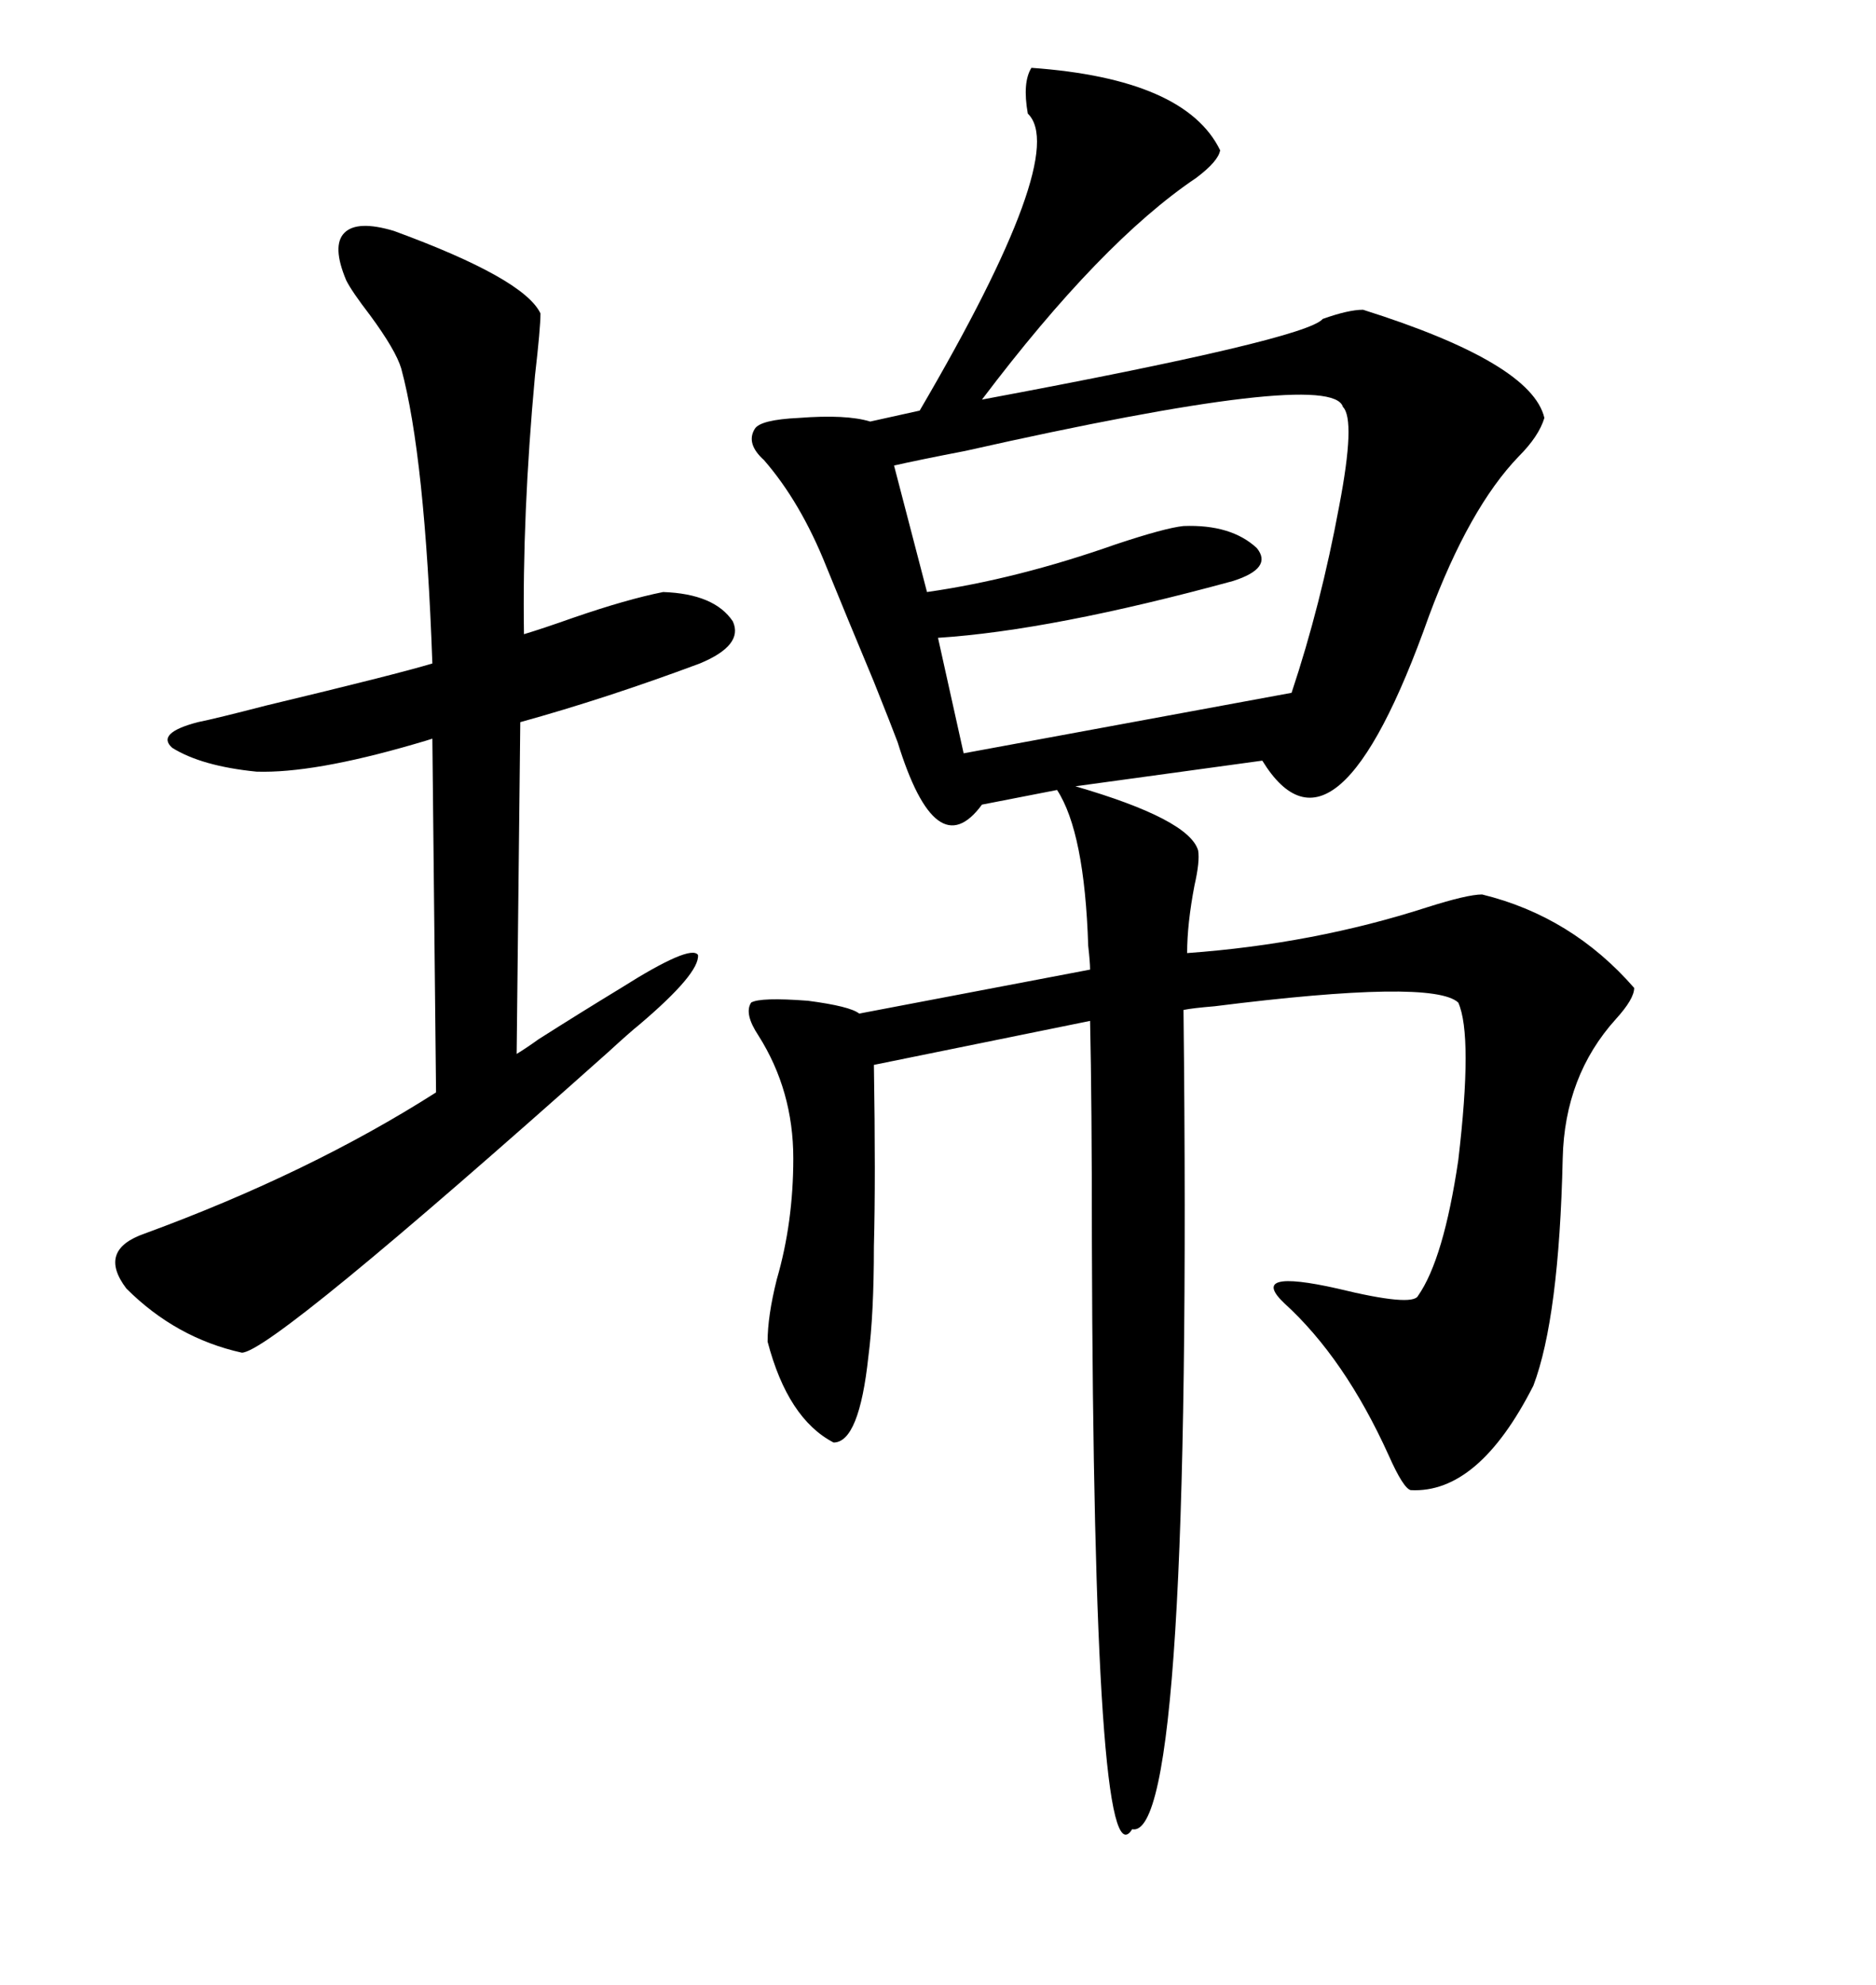 <svg xmlns="http://www.w3.org/2000/svg" xmlns:xlink="http://www.w3.org/1999/xlink" width="300" height="317.285"><path d="M164.94 10.84L164.94 10.84Q189.55 12.60 195.12 24.02L195.12 24.02Q194.82 25.78 191.31 28.42L191.31 28.42Q176.07 38.67 157.03 63.87L157.03 63.87Q208.89 54.20 211.52 50.98L211.52 50.98Q215.63 49.51 217.97 49.51L217.97 49.51Q244.92 58.01 246.97 66.80L246.97 66.80Q246.09 69.73 242.87 72.95L242.87 72.95Q234.96 81.15 228.52 98.44L228.52 98.44Q213.57 140.63 201.86 121.58L201.86 121.58L171.97 125.68Q190.14 130.96 191.60 135.94L191.60 135.94Q191.89 137.70 191.02 141.50L191.02 141.50Q189.84 147.66 189.84 152.34L189.84 152.34Q210.06 150.88 228.22 145.02L228.22 145.02Q234.67 142.97 237.01 142.97L237.01 142.97Q251.37 146.48 261.33 157.91L261.33 157.91Q261.33 159.67 258.40 162.89L258.40 162.89Q250.20 171.97 249.90 185.16L249.90 185.16Q249.32 210.64 245.21 221.48L245.21 221.48Q236.43 238.77 225.59 238.18L225.59 238.18Q224.41 237.89 222.07 232.62L222.07 232.62Q215.04 217.09 205.37 208.30L205.37 208.30Q199.51 202.73 213.87 205.96L213.87 205.96Q225.88 208.89 226.76 207.13L226.76 207.13Q230.86 201.27 233.20 185.45L233.20 185.45Q235.55 165.53 233.20 160.25L233.20 160.25Q229.10 156.45 194.24 160.84L194.24 160.84Q190.72 161.13 189.26 161.43L189.26 161.43Q190.72 294.43 181.05 292.38L181.05 292.38Q174.90 302.34 174.61 198.63L174.61 198.63Q174.61 176.07 174.32 163.18L174.32 163.18L139.75 170.21Q140.04 188.38 139.75 199.22L139.75 199.22Q139.75 210.06 138.87 216.80L138.87 216.80Q137.40 230.57 133.30 230.57L133.30 230.57Q125.98 226.76 122.75 214.45L122.75 214.45Q122.75 210.35 124.22 204.49L124.22 204.49Q126.86 195.41 126.86 185.16L126.86 185.16Q126.86 174.32 121.29 165.53L121.29 165.53Q118.95 162.01 120.12 160.25L120.12 160.25Q121.58 159.38 129.20 159.96L129.20 159.96Q135.94 160.84 137.40 162.01L137.40 162.01L174.32 154.98Q174.32 153.81 174.02 151.17L174.02 151.17Q173.44 133.01 169.04 126.27L169.04 126.27L157.03 128.61Q149.71 138.57 143.55 118.65L143.55 118.65Q142.68 116.31 139.75 108.98L139.75 108.98Q135.35 98.44 132.13 90.53L132.13 90.53Q128.03 80.27 122.17 73.54L122.17 73.54Q119.24 70.90 120.70 68.55L120.70 68.55Q121.58 67.09 127.73 66.80L127.73 66.80Q135.35 66.21 139.16 67.38L139.16 67.38L147.07 65.63Q171.09 24.61 164.36 18.16L164.36 18.16Q163.48 13.18 164.94 10.84ZM55.37 44.82L55.37 44.82Q53.03 39.26 55.08 37.21L55.08 37.21Q57.13 35.16 62.99 36.91L62.99 36.91Q83.79 44.53 86.43 50.10L86.43 50.10Q86.43 52.44 85.55 60.06L85.55 60.06Q83.50 82.32 83.79 101.37L83.79 101.37Q86.72 100.49 91.70 98.73L91.70 98.73Q100.20 95.80 106.05 94.63L106.05 94.63Q114.26 94.92 117.19 99.32L117.19 99.32Q118.95 103.13 111.91 106.05L111.91 106.05Q96.97 111.62 83.20 115.43L83.20 115.43L82.62 168.46Q84.08 167.58 86.13 166.11L86.13 166.11Q92.58 162.01 99.32 157.91L99.32 157.91Q110.45 150.88 111.62 152.64L111.62 152.64Q111.91 155.57 102.25 163.77L102.25 163.77Q100.78 164.94 97.27 168.16L97.27 168.16Q43.36 216.21 38.67 216.21L38.67 216.21Q28.13 213.87 20.21 205.96L20.21 205.96Q15.53 199.80 23.14 197.17L23.14 197.17Q49.51 187.50 69.73 174.61L69.73 174.61L69.14 118.07Q68.26 118.36 66.21 118.95L66.21 118.95Q50.10 123.63 41.02 123.34L41.02 123.34Q32.23 122.46 27.54 119.53L27.54 119.53Q24.90 117.19 31.64 115.43L31.64 115.43Q34.57 114.84 42.48 112.79L42.48 112.79Q63.28 107.81 69.14 106.05L69.14 106.05Q67.97 72.95 64.16 58.89L64.16 58.89Q63.28 55.96 59.18 50.39L59.18 50.39Q56.25 46.58 55.37 44.82ZM214.75 65.04L214.75 65.04Q212.99 58.89 154.39 72.07L154.39 72.07Q146.78 73.54 142.97 74.41L142.97 74.41L148.24 94.63Q162.60 92.58 178.42 87.01L178.42 87.01Q186.33 84.38 189.26 84.08L189.26 84.08Q196.88 83.79 200.98 87.60L200.98 87.60Q203.61 90.82 197.17 92.87L197.17 92.87Q168.16 100.78 150 101.95L150 101.95L154.10 120.41L206.54 110.74Q211.23 96.68 214.16 80.86L214.16 80.86Q216.80 67.09 214.75 65.04Z"/></svg>